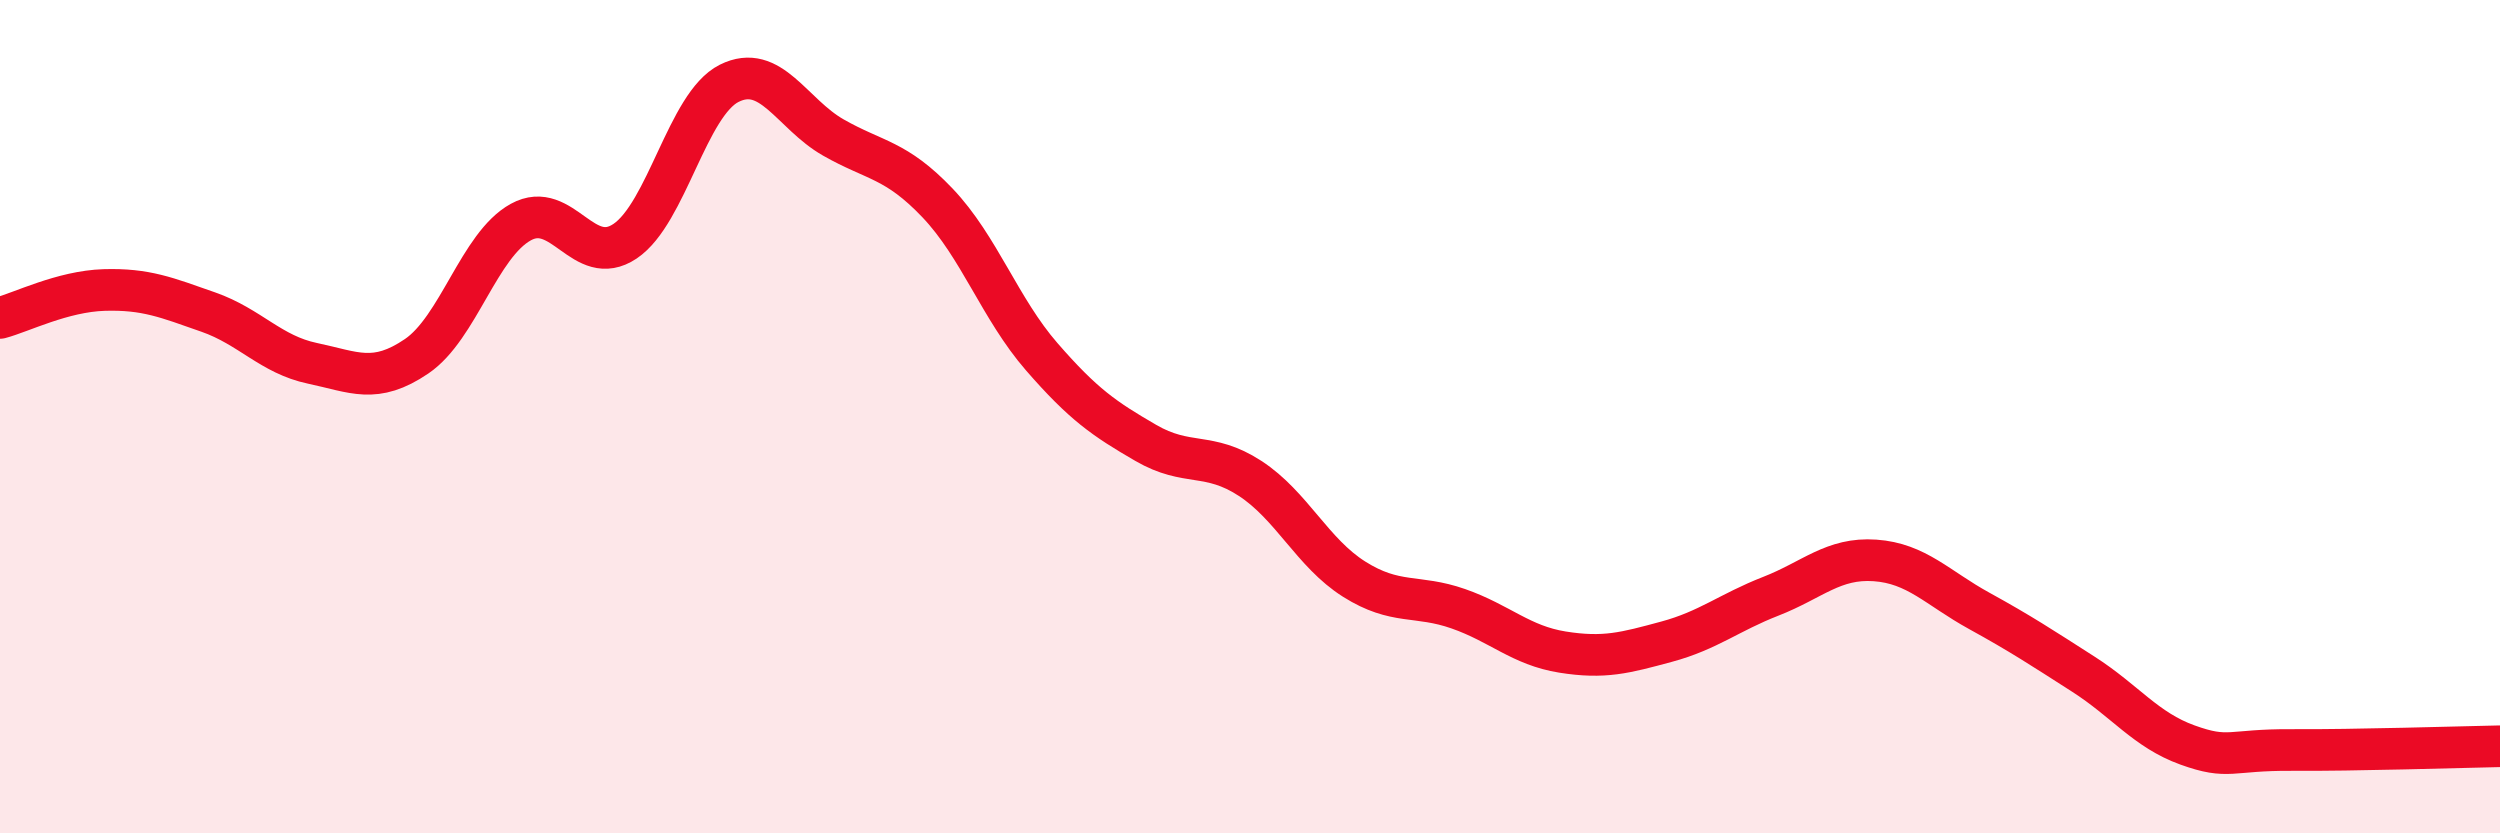 
    <svg width="60" height="20" viewBox="0 0 60 20" xmlns="http://www.w3.org/2000/svg">
      <path
        d="M 0,7.63 C 0.5,7.5 1.5,6.99 2.5,6.96 C 3.5,6.93 4,7.14 5,7.49 C 6,7.84 6.5,8.51 7.5,8.72 C 8.5,8.93 9,9.23 10,8.55 C 11,7.87 11.5,5.88 12.5,5.33 C 13.5,4.78 14,6.46 15,5.79 C 16,5.12 16.5,2.5 17.5,2 C 18.5,1.5 19,2.73 20,3.3 C 21,3.87 21.5,3.82 22.5,4.87 C 23.5,5.92 24,7.41 25,8.56 C 26,9.71 26.5,10.05 27.5,10.63 C 28.5,11.21 29,10.83 30,11.48 C 31,12.13 31.5,13.27 32.5,13.9 C 33.5,14.53 34,14.26 35,14.61 C 36,14.96 36.5,15.49 37.5,15.65 C 38.5,15.81 39,15.67 40,15.4 C 41,15.13 41.5,14.7 42.5,14.31 C 43.5,13.92 44,13.38 45,13.45 C 46,13.52 46.5,14.11 47.5,14.66 C 48.5,15.21 49,15.54 50,16.18 C 51,16.82 51.5,17.52 52.5,17.88 C 53.5,18.24 53.5,17.99 55,18 C 56.5,18.01 59,17.93 60,17.91L60 20L0 20Z"
        fill="#EB0A25"
        opacity="0.1"
        stroke-linecap="round"
        stroke-linejoin="round"
      />
      <path
        d="M 0,7.63 C 0.5,7.5 1.5,6.99 2.5,6.96 C 3.5,6.93 4,7.14 5,7.49 C 6,7.84 6.5,8.51 7.5,8.72 C 8.5,8.93 9,9.23 10,8.55 C 11,7.87 11.5,5.88 12.5,5.33 C 13.5,4.78 14,6.46 15,5.79 C 16,5.12 16.5,2.5 17.5,2 C 18.5,1.5 19,2.73 20,3.3 C 21,3.87 21.5,3.82 22.5,4.87 C 23.5,5.92 24,7.41 25,8.56 C 26,9.71 26.5,10.05 27.5,10.63 C 28.5,11.21 29,10.83 30,11.48 C 31,12.13 31.5,13.27 32.5,13.9 C 33.5,14.53 34,14.26 35,14.61 C 36,14.96 36.5,15.49 37.5,15.65 C 38.5,15.81 39,15.67 40,15.4 C 41,15.13 41.5,14.7 42.5,14.31 C 43.5,13.92 44,13.38 45,13.45 C 46,13.52 46.5,14.11 47.5,14.66 C 48.5,15.21 49,15.54 50,16.18 C 51,16.82 51.5,17.52 52.5,17.88 C 53.5,18.24 53.5,17.99 55,18 C 56.5,18.01 59,17.93 60,17.91"
        stroke="#EB0A25"
        stroke-width="1"
        fill="none"
        stroke-linecap="round"
        stroke-linejoin="round"
      />
    </svg>
  